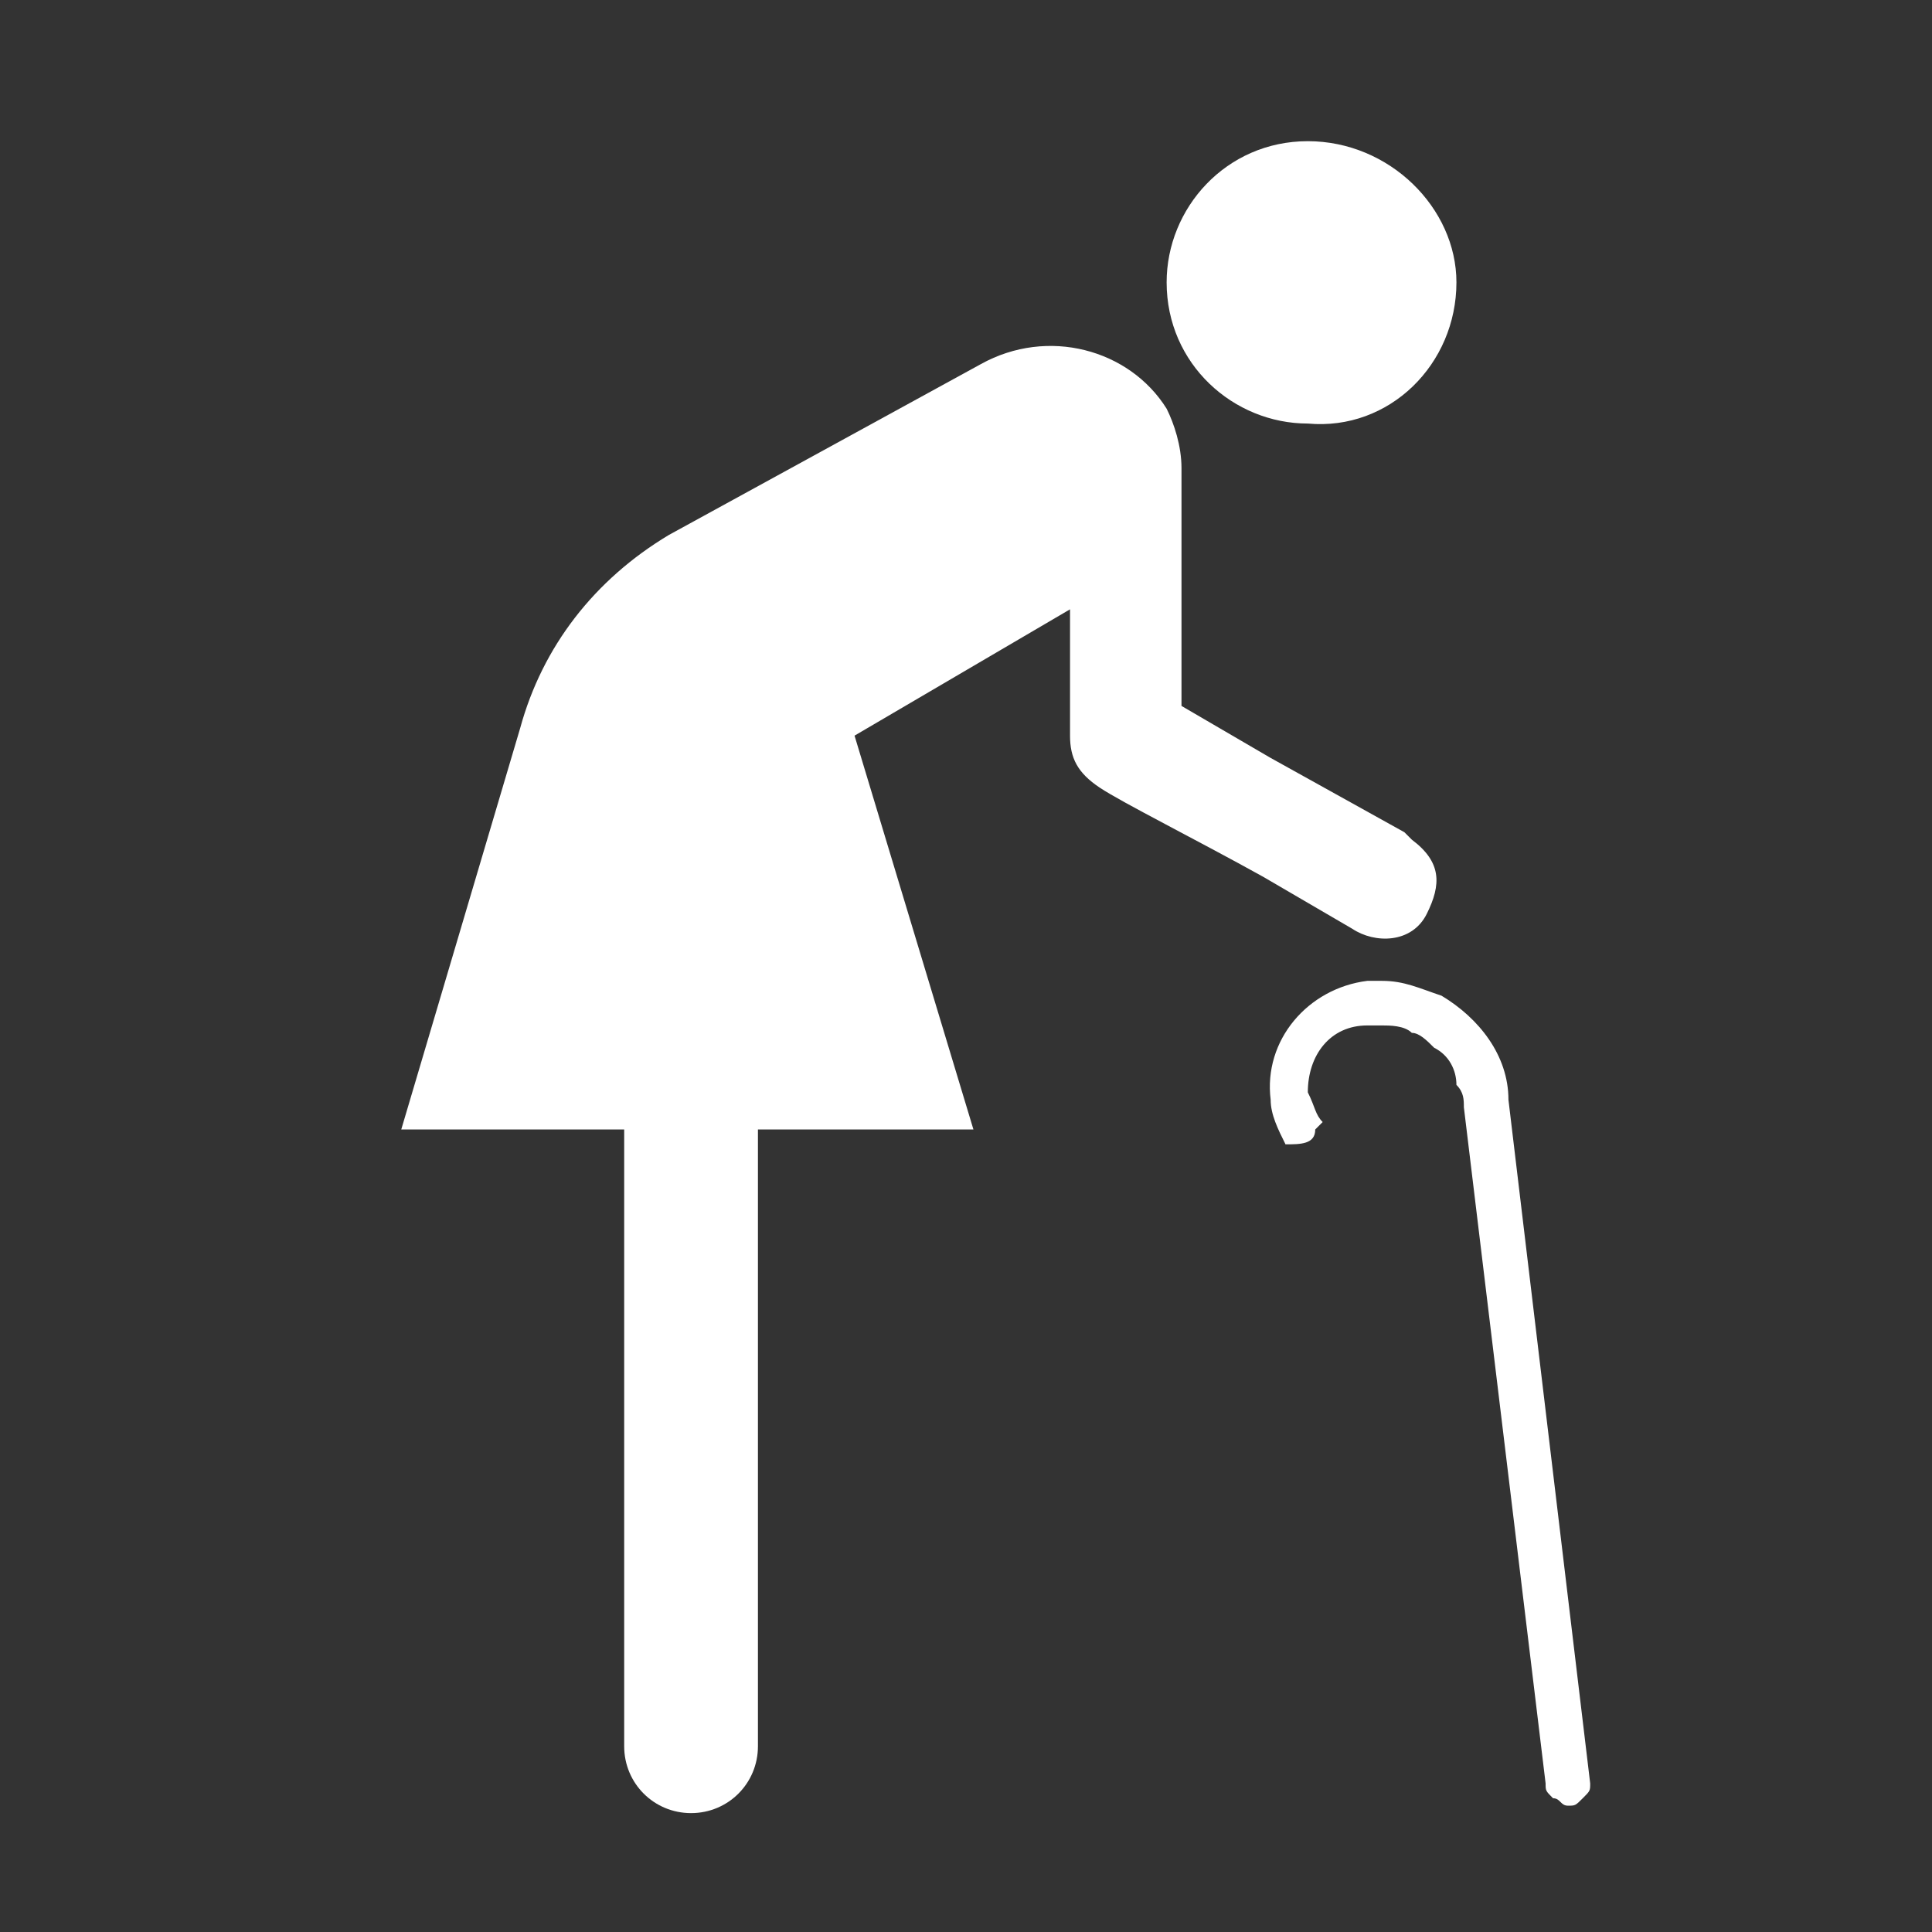 <svg xmlns="http://www.w3.org/2000/svg" width="26" height="26" viewBox="0 0 26 26" class="svg_detalle_fondo" id="file_icono_2"><rect x="0" y="0" width="26" height="26" fill="#333333" stroke="none"/><path fill="#FFFFFF" class="svg_detalle_ficha" d="M5.4 15.2h3v8.3c0 0.5 0.4 0.9 0.9 0.9 0.5 0 0.9-0.4 0.9-0.9v-8.3h2.9L11.5 9.9l2.9-1.7v1.7c0 0.3 0.1 0.5 0.4 0.7 0.3 0.2 1.3 0.7 2.2 1.2l1.2 0.7c0.3 0.2 0.8 0.2 1-0.2s0.2-0.7-0.2-1c0 0-0.1-0.1-0.1-0.1l-1.8-1 -1.2-0.7V9.5c0-0.9 0-2.8 0-3.1V6.3c0-0.3-0.1-0.6-0.2-0.8C15.2 4.7 14.1 4.4 13.2 4.9L9 7.2c-1 0.6-1.7 1.5-2 2.6L5.4 15.2z"/><path fill="#FFFFFF" class="svg_detalle_ficha" d="M17.6 1.9c-1.1 0-1.9 0.9-1.9 1.9 0 1.1 0.9 1.9 1.9 1.9C18.7 5.8 19.6 4.9 19.6 3.8 19.6 2.8 18.7 1.9 17.6 1.9z"/><path fill="#FFFFFF" class="svg_detalle_ficha" d="M18.5 13.8c0 0 0.1 0 0.1 0C18.7 13.8 18.9 13.8 19 13.9c0.1 0 0.2 0.1 0.3 0.2l0 0c0.2 0.1 0.3 0.3 0.3 0.5C19.7 14.7 19.7 14.8 19.7 14.9l1.1 9.1c0 0.1 0 0.1 0.1 0.2 0.1 0 0.1 0.1 0.2 0.1 0.1 0 0.1 0 0.2-0.1s0.1-0.1 0.1-0.2L20.3 14.8c0-0.6-0.4-1.1-0.9-1.4C19.1 13.3 18.9 13.2 18.6 13.2L18.4 13.2C17.6 13.3 17 14 17.1 14.8c0 0.2 0.1 0.4 0.2 0.6l0 0 0 0c0.2 0 0.4 0 0.4-0.2L17.8 15.1 17.8 15.1C17.7 15 17.7 14.9 17.6 14.7c0-0.5 0.3-0.9 0.8-0.9L18.5 13.8z"/></svg>
